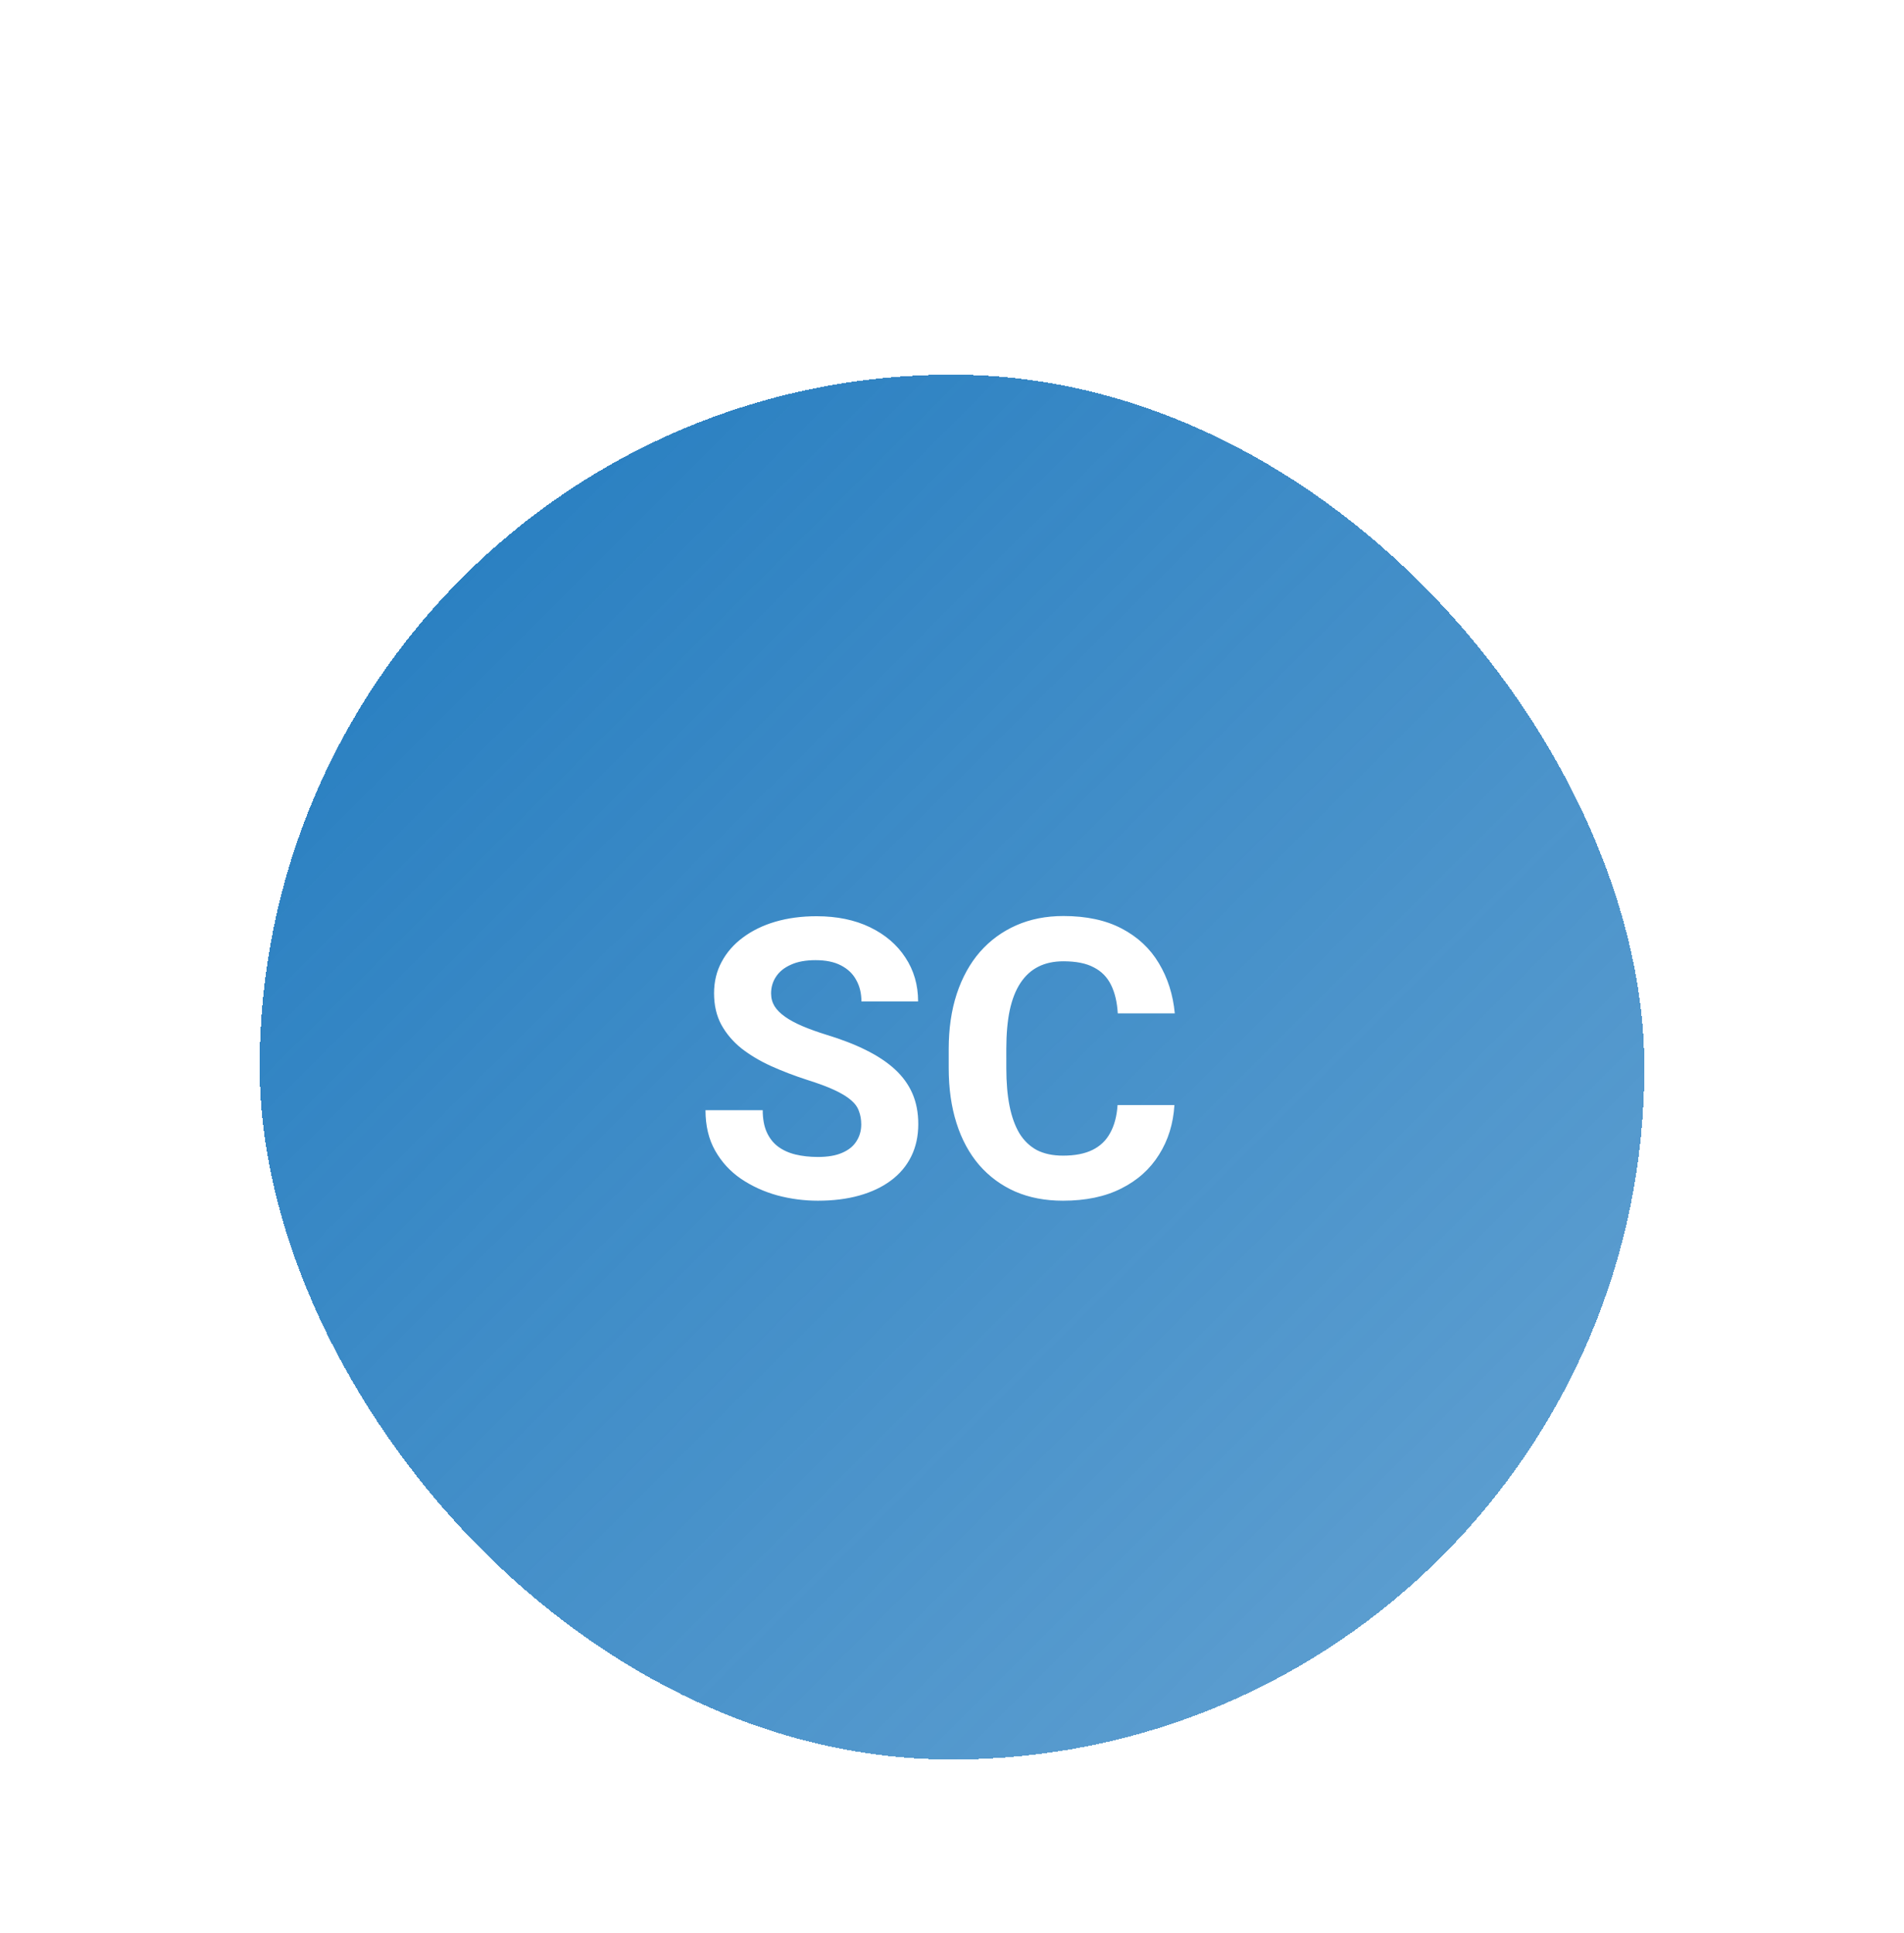 <svg width="66" height="67" viewBox="0 0 66 67" fill="none" xmlns="http://www.w3.org/2000/svg">
<g filter="url(#filter0_dd_3774_11323)">
<rect x="9" y="2.488" width="48" height="48" rx="24" fill="url(#paint0_linear_3774_11323)" shape-rendering="crispEdges"/>
<path d="M29.854 28.477C29.854 28.305 29.827 28.152 29.774 28.015C29.726 27.875 29.634 27.747 29.498 27.633C29.361 27.514 29.17 27.398 28.924 27.284C28.678 27.169 28.359 27.051 27.968 26.928C27.533 26.787 27.12 26.629 26.729 26.453C26.342 26.277 26 26.073 25.701 25.84C25.406 25.603 25.173 25.328 25.002 25.016C24.835 24.704 24.752 24.342 24.752 23.928C24.752 23.529 24.839 23.166 25.015 22.841C25.191 22.511 25.437 22.23 25.753 21.997C26.07 21.76 26.443 21.577 26.874 21.45C27.309 21.323 27.786 21.259 28.304 21.259C29.012 21.259 29.629 21.386 30.157 21.641C30.684 21.896 31.093 22.245 31.383 22.689C31.677 23.133 31.825 23.641 31.825 24.212H29.86C29.86 23.931 29.801 23.685 29.682 23.474C29.568 23.258 29.392 23.089 29.155 22.966C28.922 22.843 28.627 22.782 28.271 22.782C27.929 22.782 27.643 22.834 27.415 22.94C27.186 23.041 27.015 23.179 26.9 23.355C26.786 23.526 26.729 23.72 26.729 23.935C26.729 24.098 26.769 24.245 26.848 24.377C26.931 24.509 27.054 24.632 27.217 24.746C27.379 24.86 27.579 24.968 27.817 25.069C28.054 25.17 28.329 25.269 28.641 25.366C29.164 25.524 29.623 25.702 30.018 25.899C30.418 26.097 30.752 26.319 31.02 26.565C31.288 26.811 31.491 27.09 31.627 27.402C31.763 27.714 31.831 28.068 31.831 28.464C31.831 28.881 31.75 29.255 31.587 29.584C31.425 29.914 31.189 30.193 30.882 30.421C30.574 30.65 30.207 30.823 29.781 30.942C29.355 31.061 28.878 31.12 28.351 31.12C27.876 31.12 27.408 31.059 26.947 30.936C26.485 30.808 26.065 30.617 25.688 30.362C25.314 30.107 25.015 29.782 24.791 29.387C24.567 28.991 24.455 28.523 24.455 27.982H26.439C26.439 28.281 26.485 28.534 26.577 28.741C26.67 28.947 26.799 29.114 26.966 29.241C27.138 29.369 27.34 29.461 27.573 29.518C27.81 29.575 28.069 29.604 28.351 29.604C28.693 29.604 28.975 29.556 29.194 29.459C29.419 29.362 29.583 29.228 29.689 29.057C29.799 28.886 29.854 28.692 29.854 28.477ZM38.739 27.804H40.71C40.671 28.45 40.493 29.024 40.176 29.525C39.864 30.026 39.427 30.417 38.864 30.698C38.306 30.98 37.634 31.12 36.847 31.12C36.232 31.12 35.681 31.015 35.193 30.804C34.705 30.588 34.288 30.281 33.94 29.881C33.598 29.481 33.336 28.998 33.156 28.431C32.976 27.864 32.886 27.229 32.886 26.526V25.86C32.886 25.157 32.978 24.522 33.163 23.955C33.352 23.384 33.62 22.898 33.967 22.498C34.318 22.098 34.738 21.791 35.226 21.575C35.714 21.36 36.258 21.252 36.861 21.252C37.66 21.252 38.335 21.397 38.884 21.687C39.438 21.977 39.867 22.377 40.17 22.887C40.477 23.397 40.662 23.977 40.723 24.627H38.746C38.724 24.241 38.647 23.913 38.515 23.645C38.383 23.373 38.183 23.168 37.915 23.032C37.652 22.891 37.3 22.821 36.861 22.821C36.531 22.821 36.243 22.883 35.997 23.006C35.751 23.129 35.544 23.315 35.377 23.566C35.21 23.816 35.085 24.133 35.002 24.515C34.923 24.893 34.883 25.337 34.883 25.847V26.526C34.883 27.022 34.92 27.459 34.995 27.837C35.07 28.211 35.184 28.527 35.338 28.787C35.496 29.041 35.698 29.235 35.944 29.367C36.195 29.494 36.496 29.558 36.847 29.558C37.261 29.558 37.601 29.492 37.869 29.36C38.137 29.228 38.342 29.033 38.482 28.773C38.627 28.514 38.713 28.191 38.739 27.804Z" fill="white"/>
</g>
<defs>
<filter id="filter0_dd_3774_11323" x="0" y="0.988" width="66" height="66" filterUnits="userSpaceOnUse" color-interpolation-filters="sRGB">
<feFlood flood-opacity="0" result="BackgroundImageFix"/>
<feColorMatrix in="SourceAlpha" type="matrix" values="0 0 0 0 0 0 0 0 0 0 0 0 0 0 0 0 0 0 127 0" result="hardAlpha"/>
<feMorphology radius="3" operator="erode" in="SourceAlpha" result="effect1_dropShadow_3774_11323"/>
<feOffset dy="3"/>
<feGaussianBlur stdDeviation="2.25"/>
<feComposite in2="hardAlpha" operator="out"/>
<feColorMatrix type="matrix" values="0 0 0 0 0 0 0 0 0 0 0 0 0 0 0 0 0 0 0.1 0"/>
<feBlend mode="normal" in2="BackgroundImageFix" result="effect1_dropShadow_3774_11323"/>
<feColorMatrix in="SourceAlpha" type="matrix" values="0 0 0 0 0 0 0 0 0 0 0 0 0 0 0 0 0 0 127 0" result="hardAlpha"/>
<feMorphology radius="2.25" operator="erode" in="SourceAlpha" result="effect2_dropShadow_3774_11323"/>
<feOffset dy="7.5"/>
<feGaussianBlur stdDeviation="5.625"/>
<feComposite in2="hardAlpha" operator="out"/>
<feColorMatrix type="matrix" values="0 0 0 0 0 0 0 0 0 0 0 0 0 0 0 0 0 0 0.1 0"/>
<feBlend mode="normal" in2="effect1_dropShadow_3774_11323" result="effect2_dropShadow_3774_11323"/>
<feBlend mode="normal" in="SourceGraphic" in2="effect2_dropShadow_3774_11323" result="shape"/>
</filter>
<linearGradient id="paint0_linear_3774_11323" x1="9" y1="2.488" x2="57" y2="50.488" gradientUnits="userSpaceOnUse">
<stop stop-color="#227BBF"/>
<stop offset="1" stop-color="#227BBF" stop-opacity="0.7"/>
</linearGradient>
</defs>
</svg>
